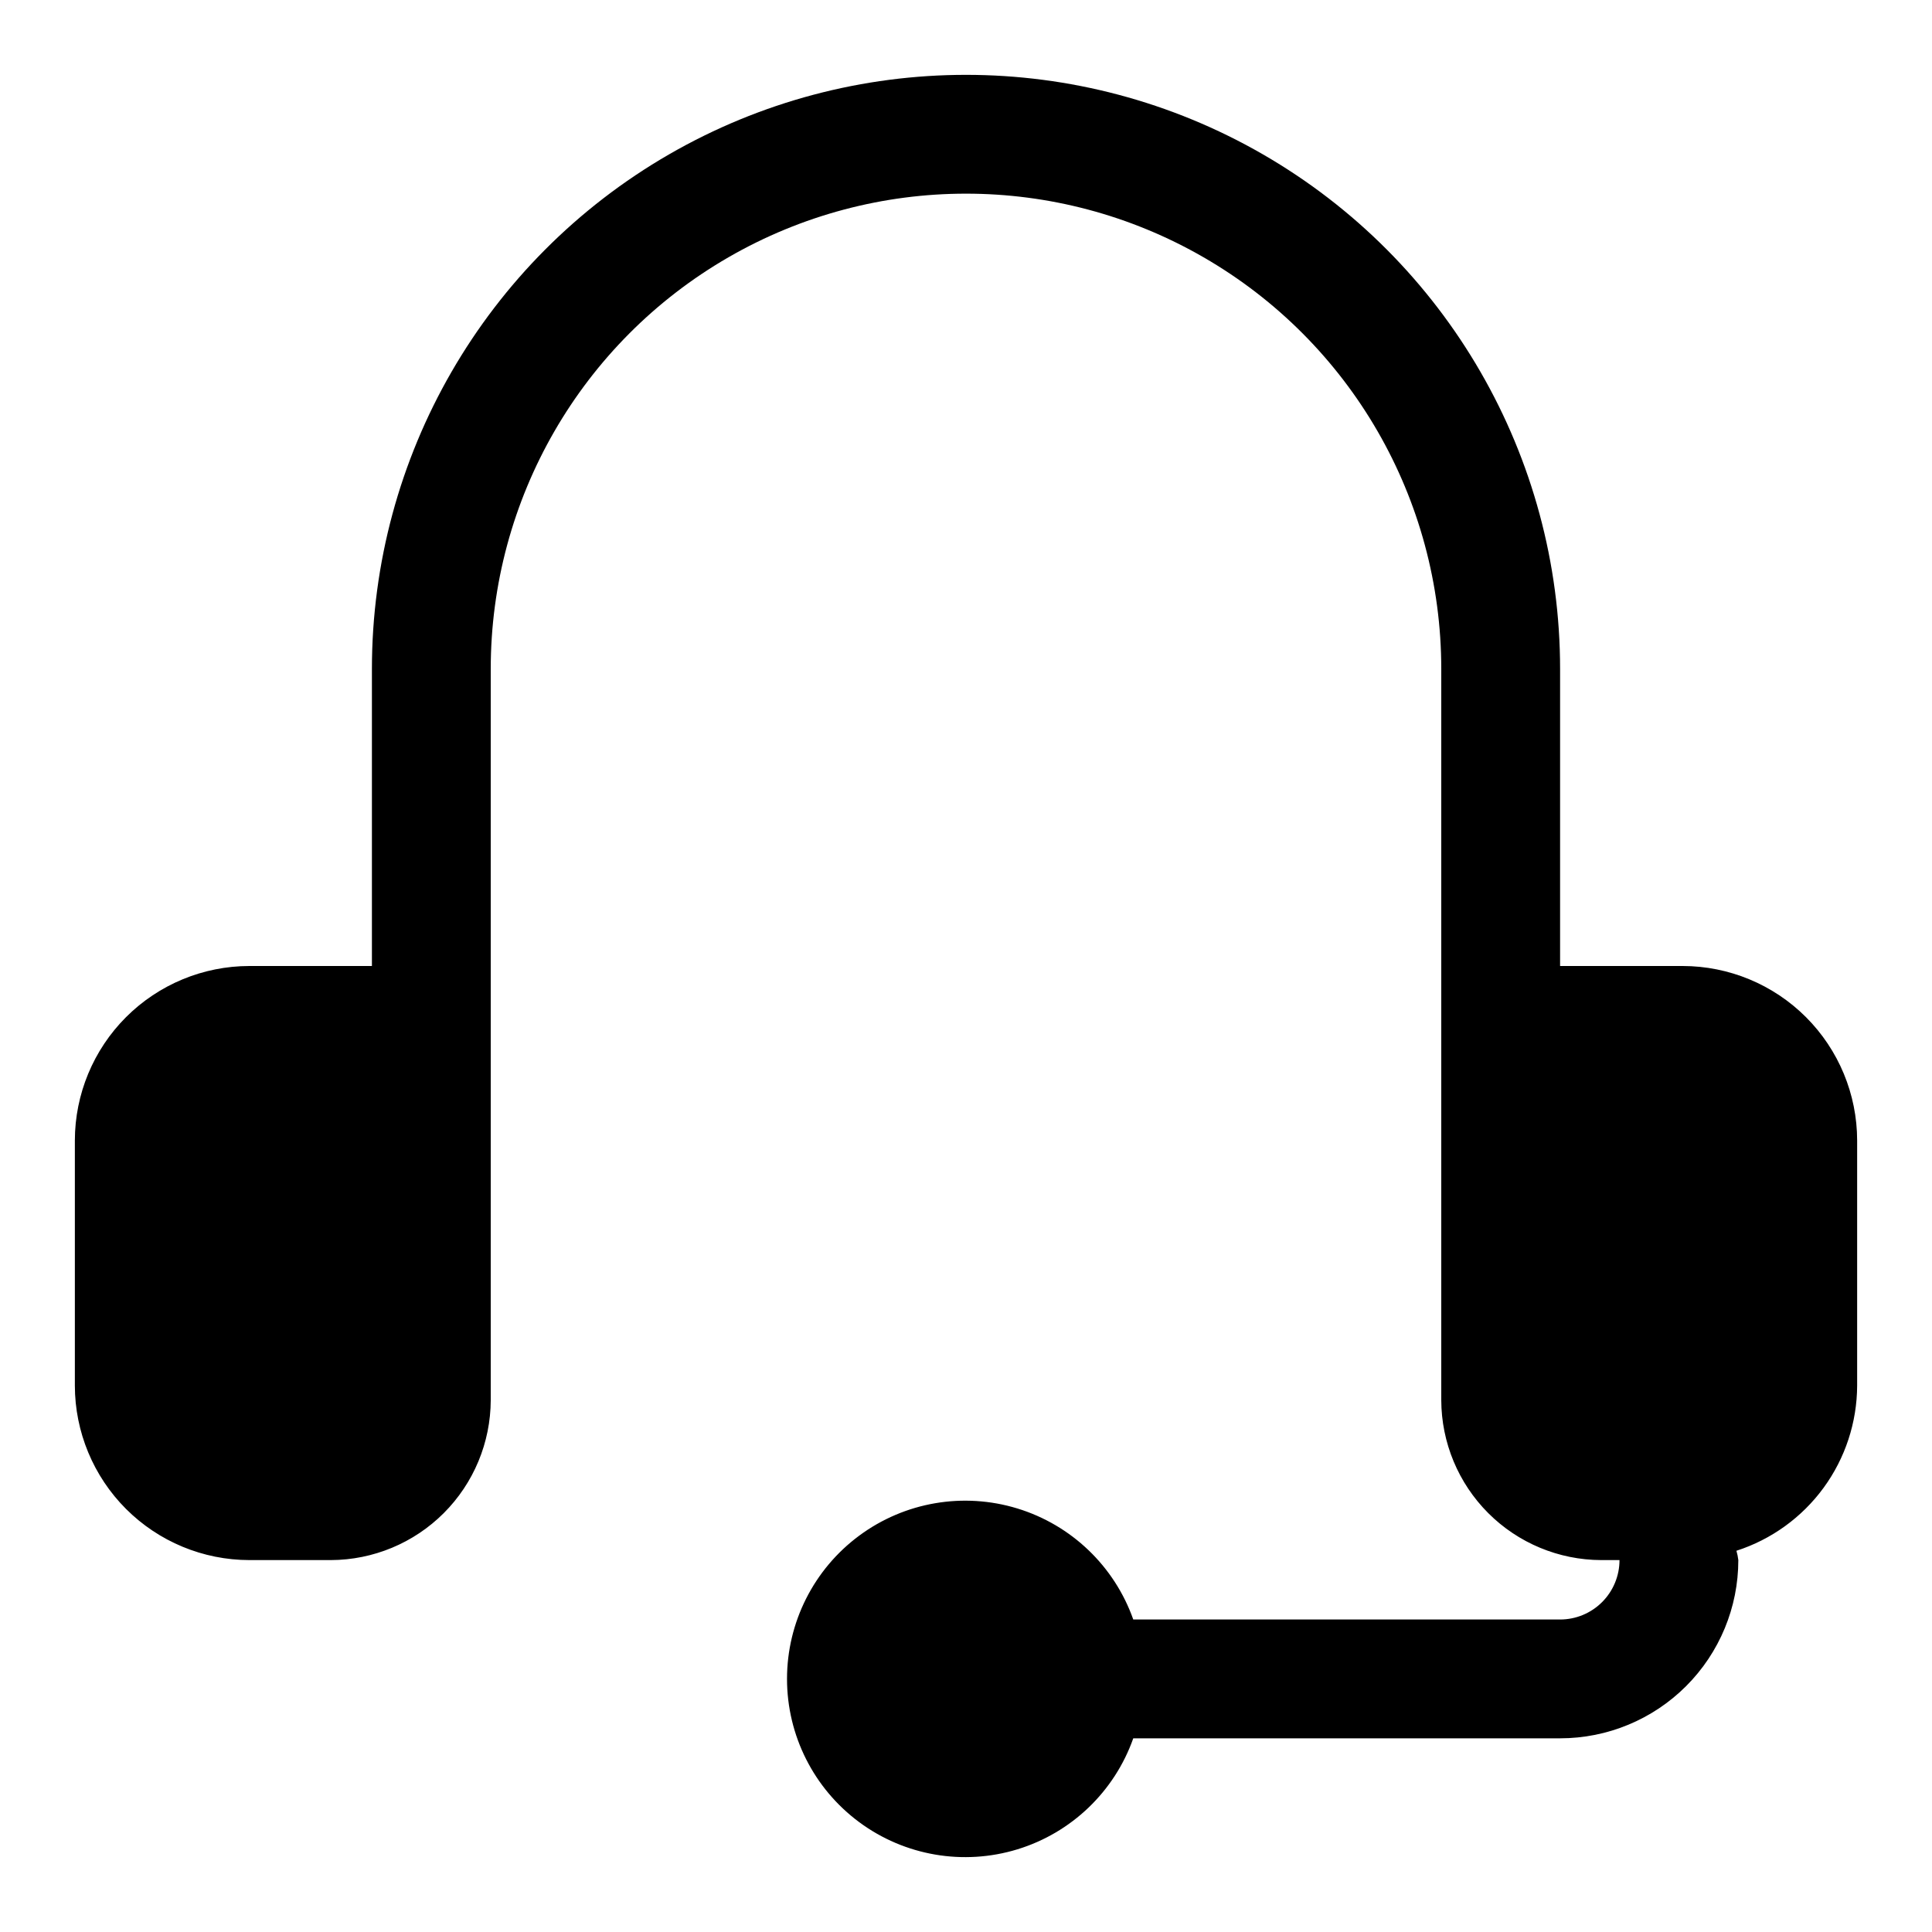 <?xml version="1.0" encoding="UTF-8"?>
<!-- Uploaded to: SVG Repo, www.svgrepo.com, Generator: SVG Repo Mixer Tools -->
<svg fill="#000000" width="800px" height="800px" version="1.1" viewBox="144 144 512 512" xmlns="http://www.w3.org/2000/svg">
 <path d="m589.92 400h-32.48v-78.723c0-56.246-30.008-108.22-78.719-136.35-48.711-28.121-108.73-28.121-157.44 0-48.711 28.125-78.719 80.102-78.719 136.35v78.719l-32.48 0.004c-12.262 0.012-24.016 4.887-32.684 13.555-8.668 8.672-13.543 20.426-13.559 32.684v64.961c0.016 12.258 4.891 24.012 13.559 32.684 8.668 8.668 20.422 13.543 32.684 13.555h21.586c11.23-0.031 21.992-4.508 29.934-12.449 7.938-7.941 12.414-18.703 12.449-29.934v-193.78c0-44.996 24.004-86.578 62.977-109.08 38.969-22.5 86.98-22.5 125.95 0 38.969 22.5 62.973 64.082 62.973 109.08v193.78c0.035 11.23 4.512 21.992 12.453 29.934 7.941 7.941 18.699 12.418 29.93 12.449h4.852c0 4.176-1.66 8.18-4.613 11.133-2.953 2.953-6.957 4.613-11.133 4.613h-113.11c-4.992-14.121-16.383-25.035-30.703-29.422-14.324-4.383-29.875-1.715-41.914 7.191-12.043 8.906-19.145 22.996-19.145 37.973 0 14.977 7.102 29.066 19.145 37.973 12.039 8.906 27.59 11.574 41.914 7.191 14.32-4.383 25.711-15.297 30.703-29.418h113.11c12.527 0 24.543-4.977 33.398-13.836 8.859-8.855 13.836-20.871 13.836-33.398-0.094-0.836-0.266-1.664-0.504-2.469 9.27-2.988 17.355-8.832 23.102-16.691 5.746-7.863 8.855-17.34 8.891-27.078v-64.961c-0.012-12.258-4.891-24.012-13.559-32.684-8.668-8.668-20.422-13.543-32.684-13.555z"/>
</svg>